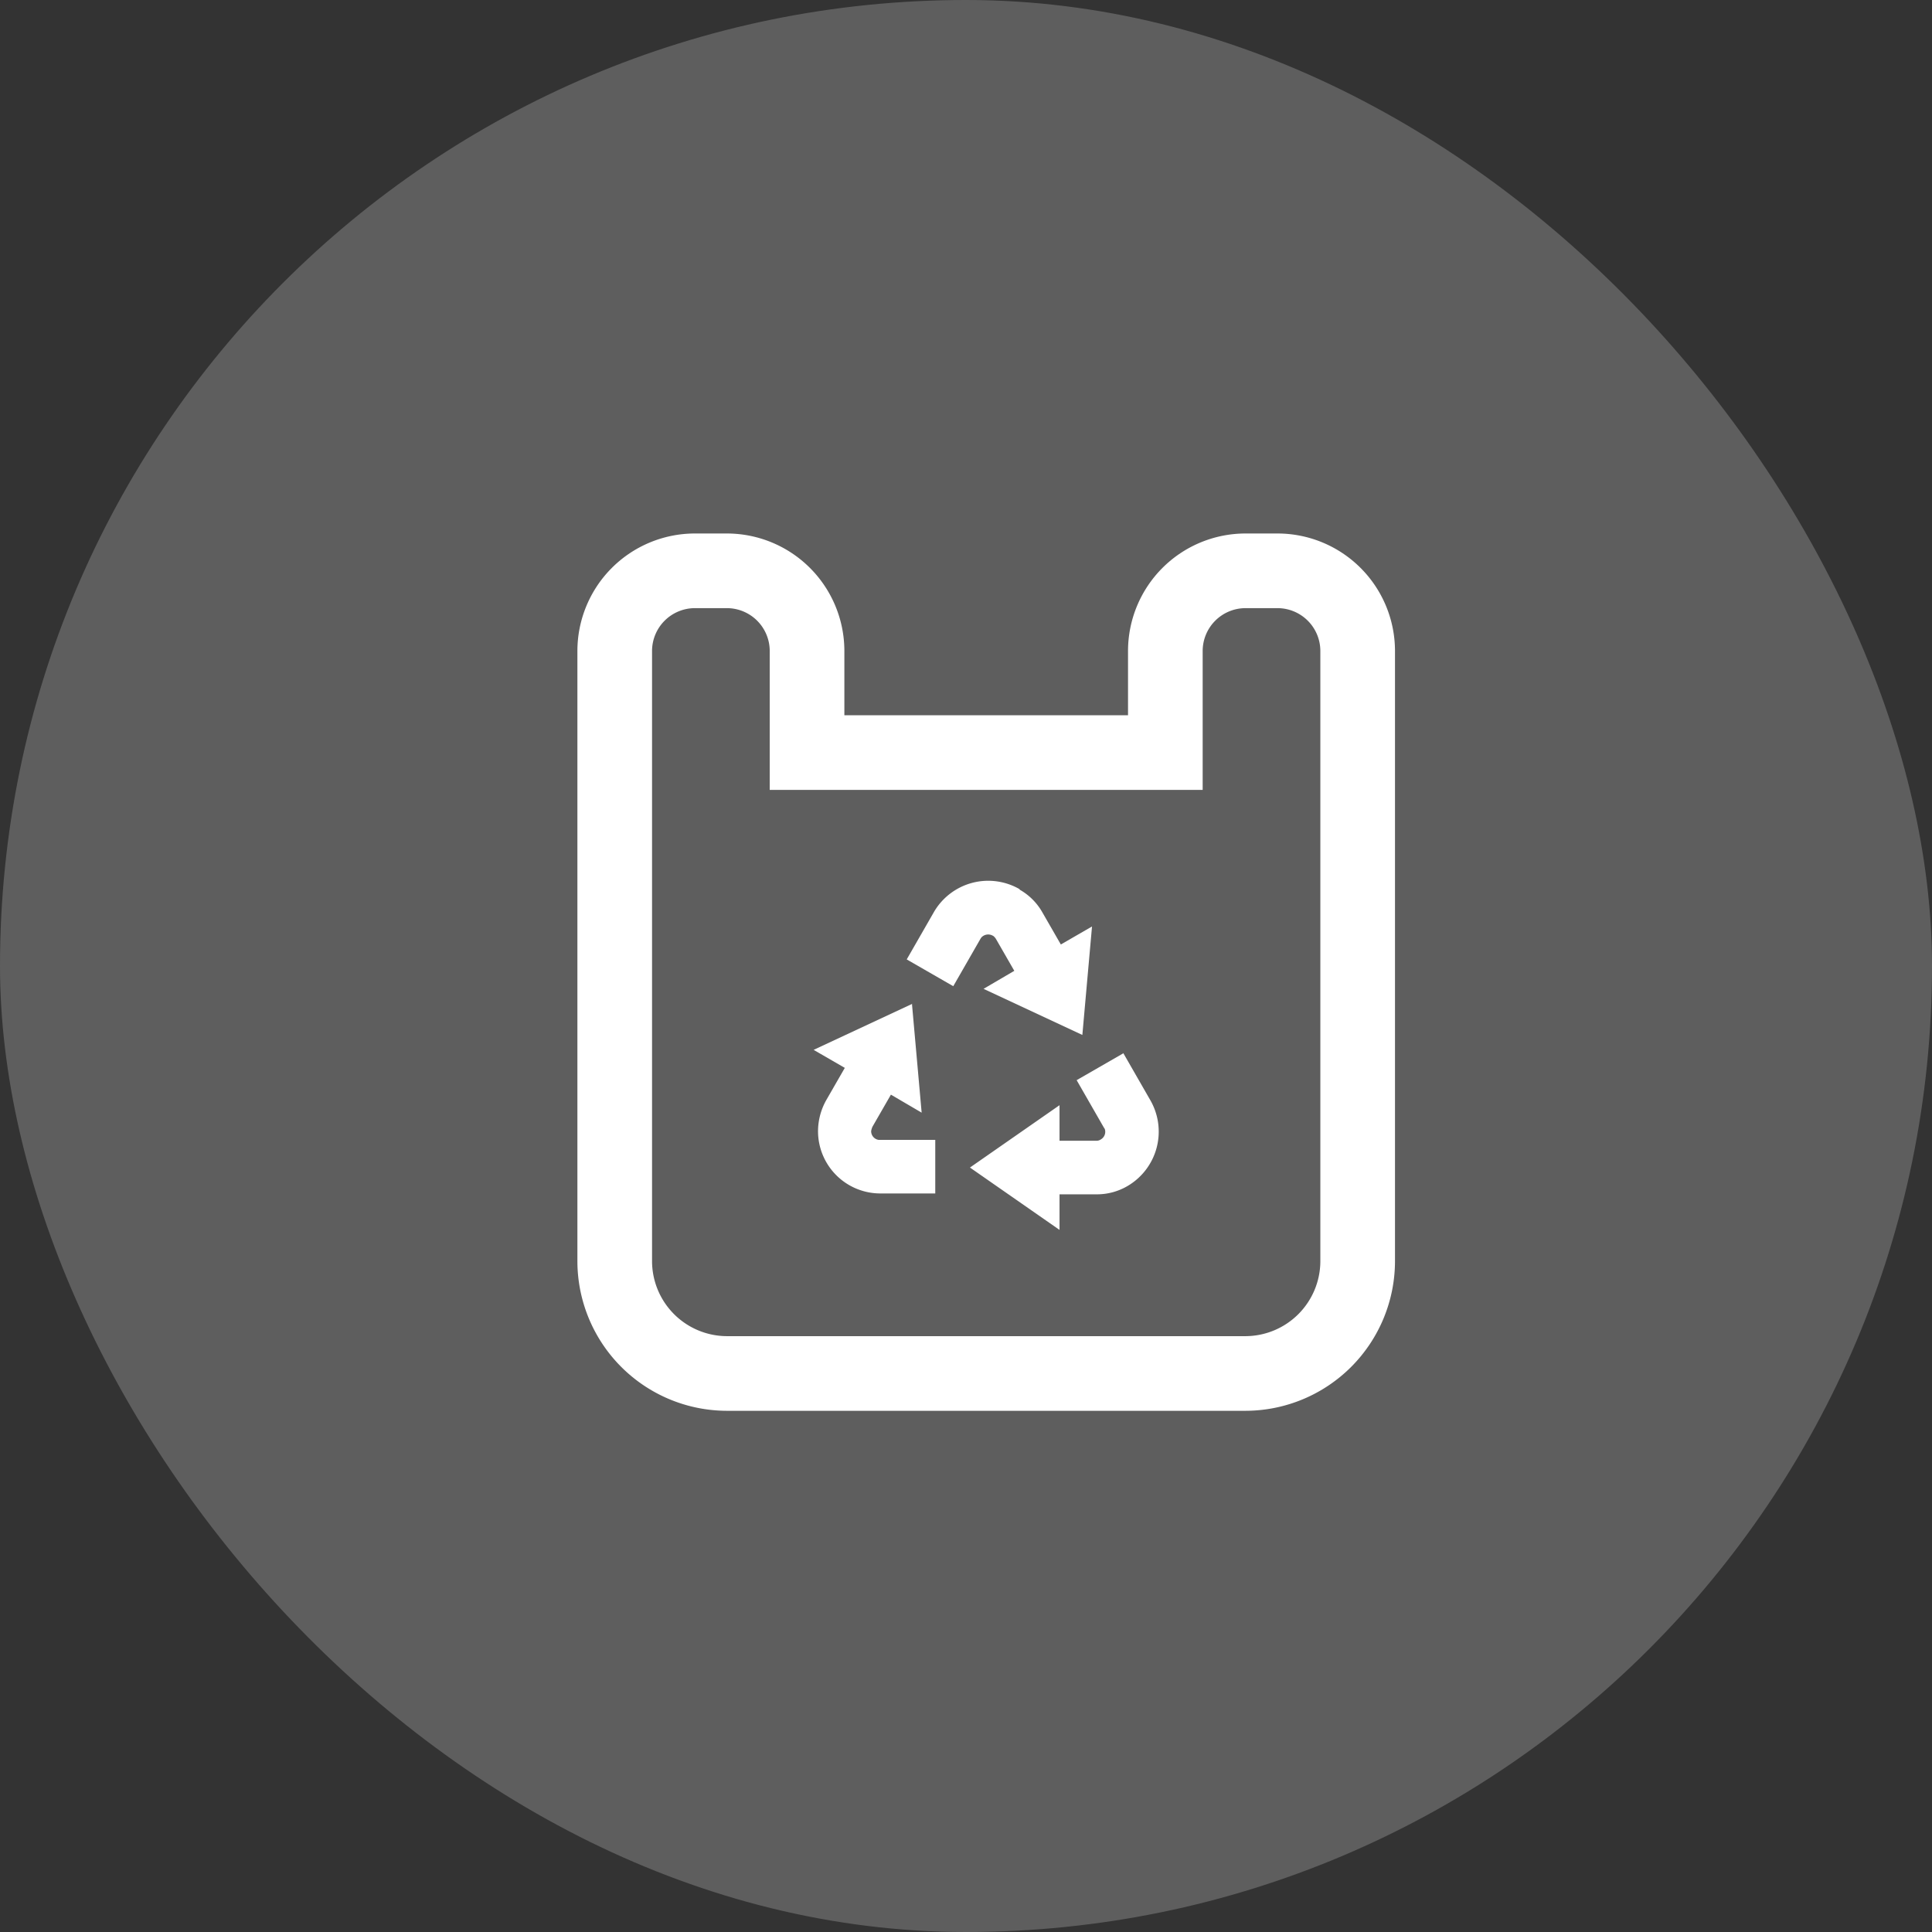 <svg xmlns="http://www.w3.org/2000/svg" width="44" height="44" viewBox="0 0 44 44">
  <rect x="0" y="0" width="44" height="44" fill="#333333" stroke="none"/>
  <g id="종량제봉투판매소" transform="translate(-1428 -3030)">
    <g id="그룹_42900" data-name="그룹 42900" transform="translate(1380 2213)">
      <g id="그룹_42901" data-name="그룹 42901" transform="translate(48 817)">
        <rect id="사각형_17387" data-name="사각형 17387" width="44" height="44" rx="22" fill="#5e5e5e"/>
      </g>
    </g>
    <g id="Line" transform="translate(1441.15 3042.15)">
      <g id="그룹_9" data-name="그룹 9">
        <path id="패스_4" data-name="패스 4" d="M15.95.85h-.74a1.827,1.827,0,0,0-1.82,1.82V4.99H5.23V2.67A1.827,1.827,0,0,0,3.41.85H2.67A1.827,1.827,0,0,0,.85,2.67V16.58A2.561,2.561,0,0,0,3.4,19.13H15.22a2.561,2.561,0,0,0,2.55-2.55V2.67A1.827,1.827,0,0,0,15.95.85Z" fill="none" stroke="#fff" stroke-miterlimit="10" stroke-width="1.7"/>
        <path id="패스_5" data-name="패스 5" d="M12.43,11.83l.62,1.08a1.435,1.435,0,0,1-.52,1.95,1.375,1.375,0,0,1-.71.19h-.84v.81L8.94,14.44l2.04-1.42v.81h.84a.172.172,0,0,0,.1-.03.2.2,0,0,0,.09-.24l-.02-.03-.62-1.08,1.06-.61ZM7.62,10.72l.22,2.47-.7-.41-.42.73a.405.405,0,0,0-.03.1.2.2,0,0,0,.17.2H8.15v1.22H6.9a1.419,1.419,0,0,1-1.42-1.42,1.45,1.45,0,0,1,.19-.71l.42-.73-.71-.41,2.25-1.05Zm2.45-2.61a1.367,1.367,0,0,1,.52.52l.42.73.71-.41-.22,2.47L9.25,10.37l.7-.41-.42-.73s-.04-.06-.07-.07a.212.212,0,0,0-.26.04l-.02.03-.62,1.08L7.5,9.7l.62-1.08a1.43,1.43,0,0,1,1.95-.52Z" fill="#fff"/>
      </g>
    </g>
  </g>
</svg>
